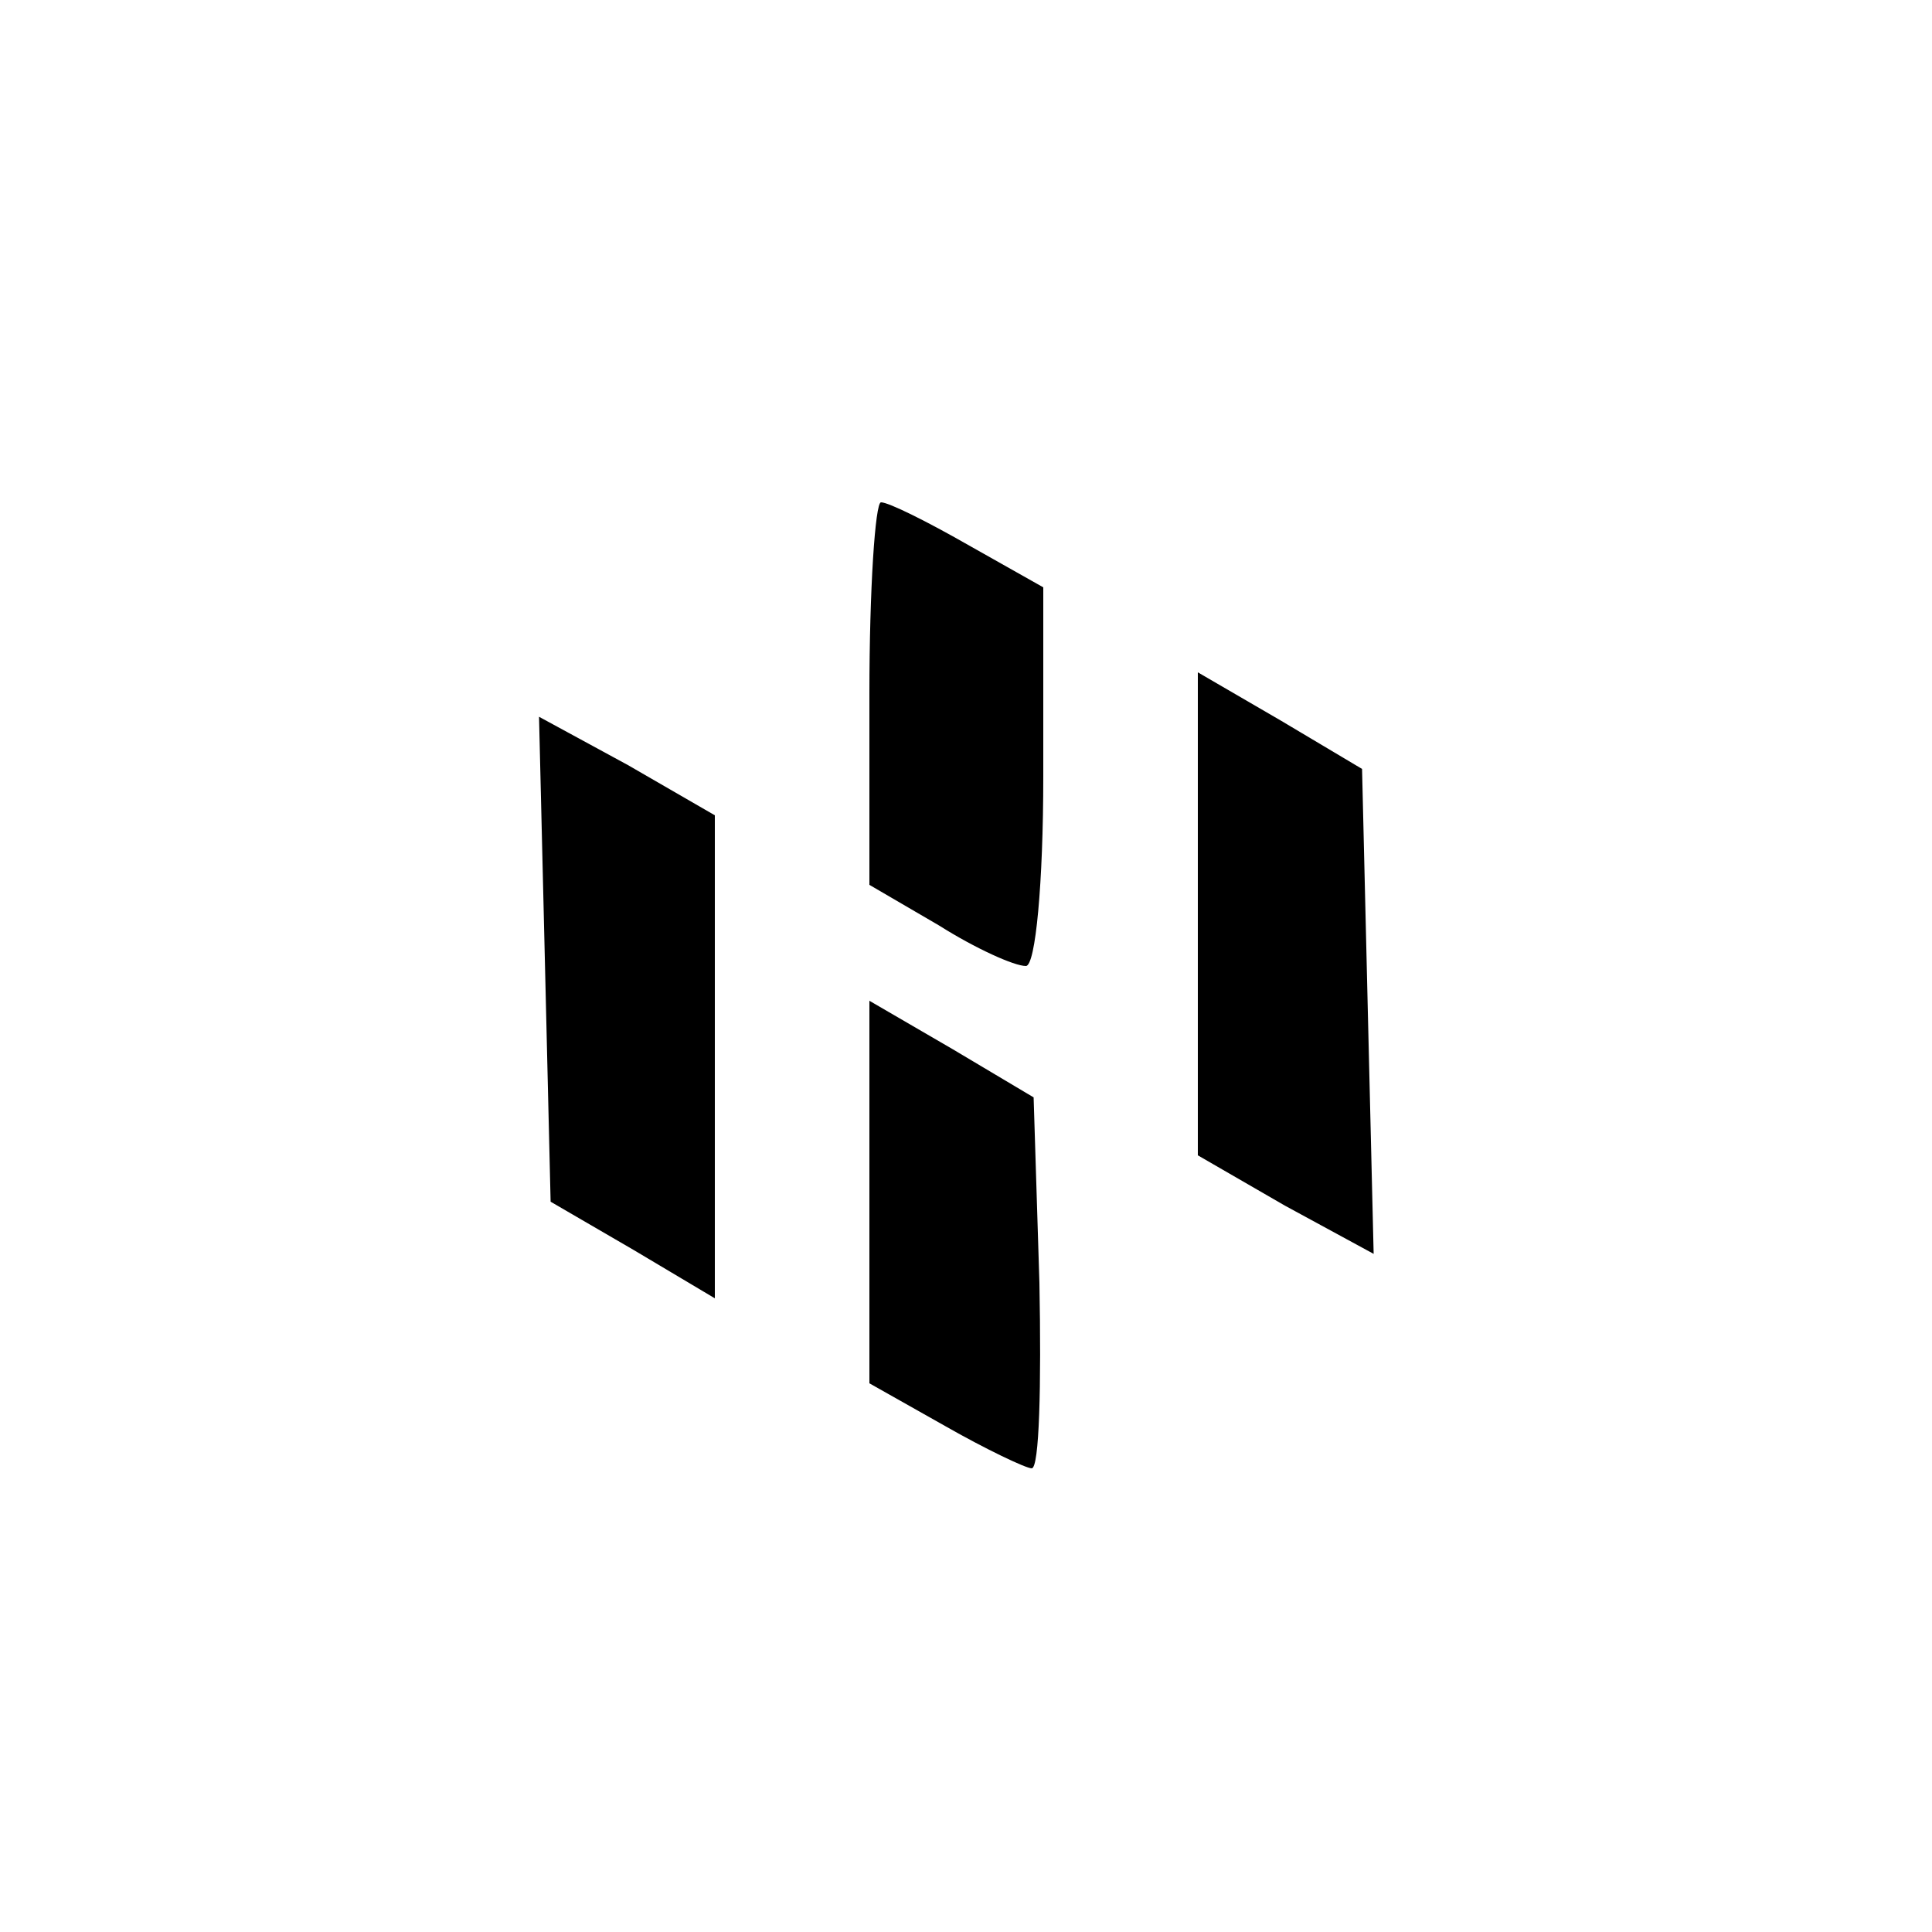 <?xml version="1.0" encoding="UTF-8"?>
<svg data-bbox="27.9 26 43.2 50" viewBox="0 0 100 100" height="133.333" width="133.333" xmlns="http://www.w3.org/2000/svg" data-type="shape">
    <g>
        <path d="M45 35.9v9.9l3.6 2.1c1.9 1.2 3.9 2.1 4.5 2.1.5 0 .9-4.3.9-9.8v-9.8l-3.9-2.2C48 27 46 26 45.6 26c-.3 0-.6 4.5-.6 9.9"/>
        <path d="M62 47.3v12.5l4.5 2.6 4.6 2.5-.3-12.5-.3-12.6-4.2-2.5-4.3-2.5z"/>
        <path d="m28.2 49.6.3 12.6 4.3 2.5 4.2 2.5v-25l-4.5-2.6-4.6-2.5z"/>
        <path d="M45 61.7v9.9l3.9 2.2C51 75 53.1 76 53.4 76c.4 0 .5-4.3.4-9.6l-.3-9.6-4.2-2.5-4.3-2.5z"/>
    </g>
</svg>

